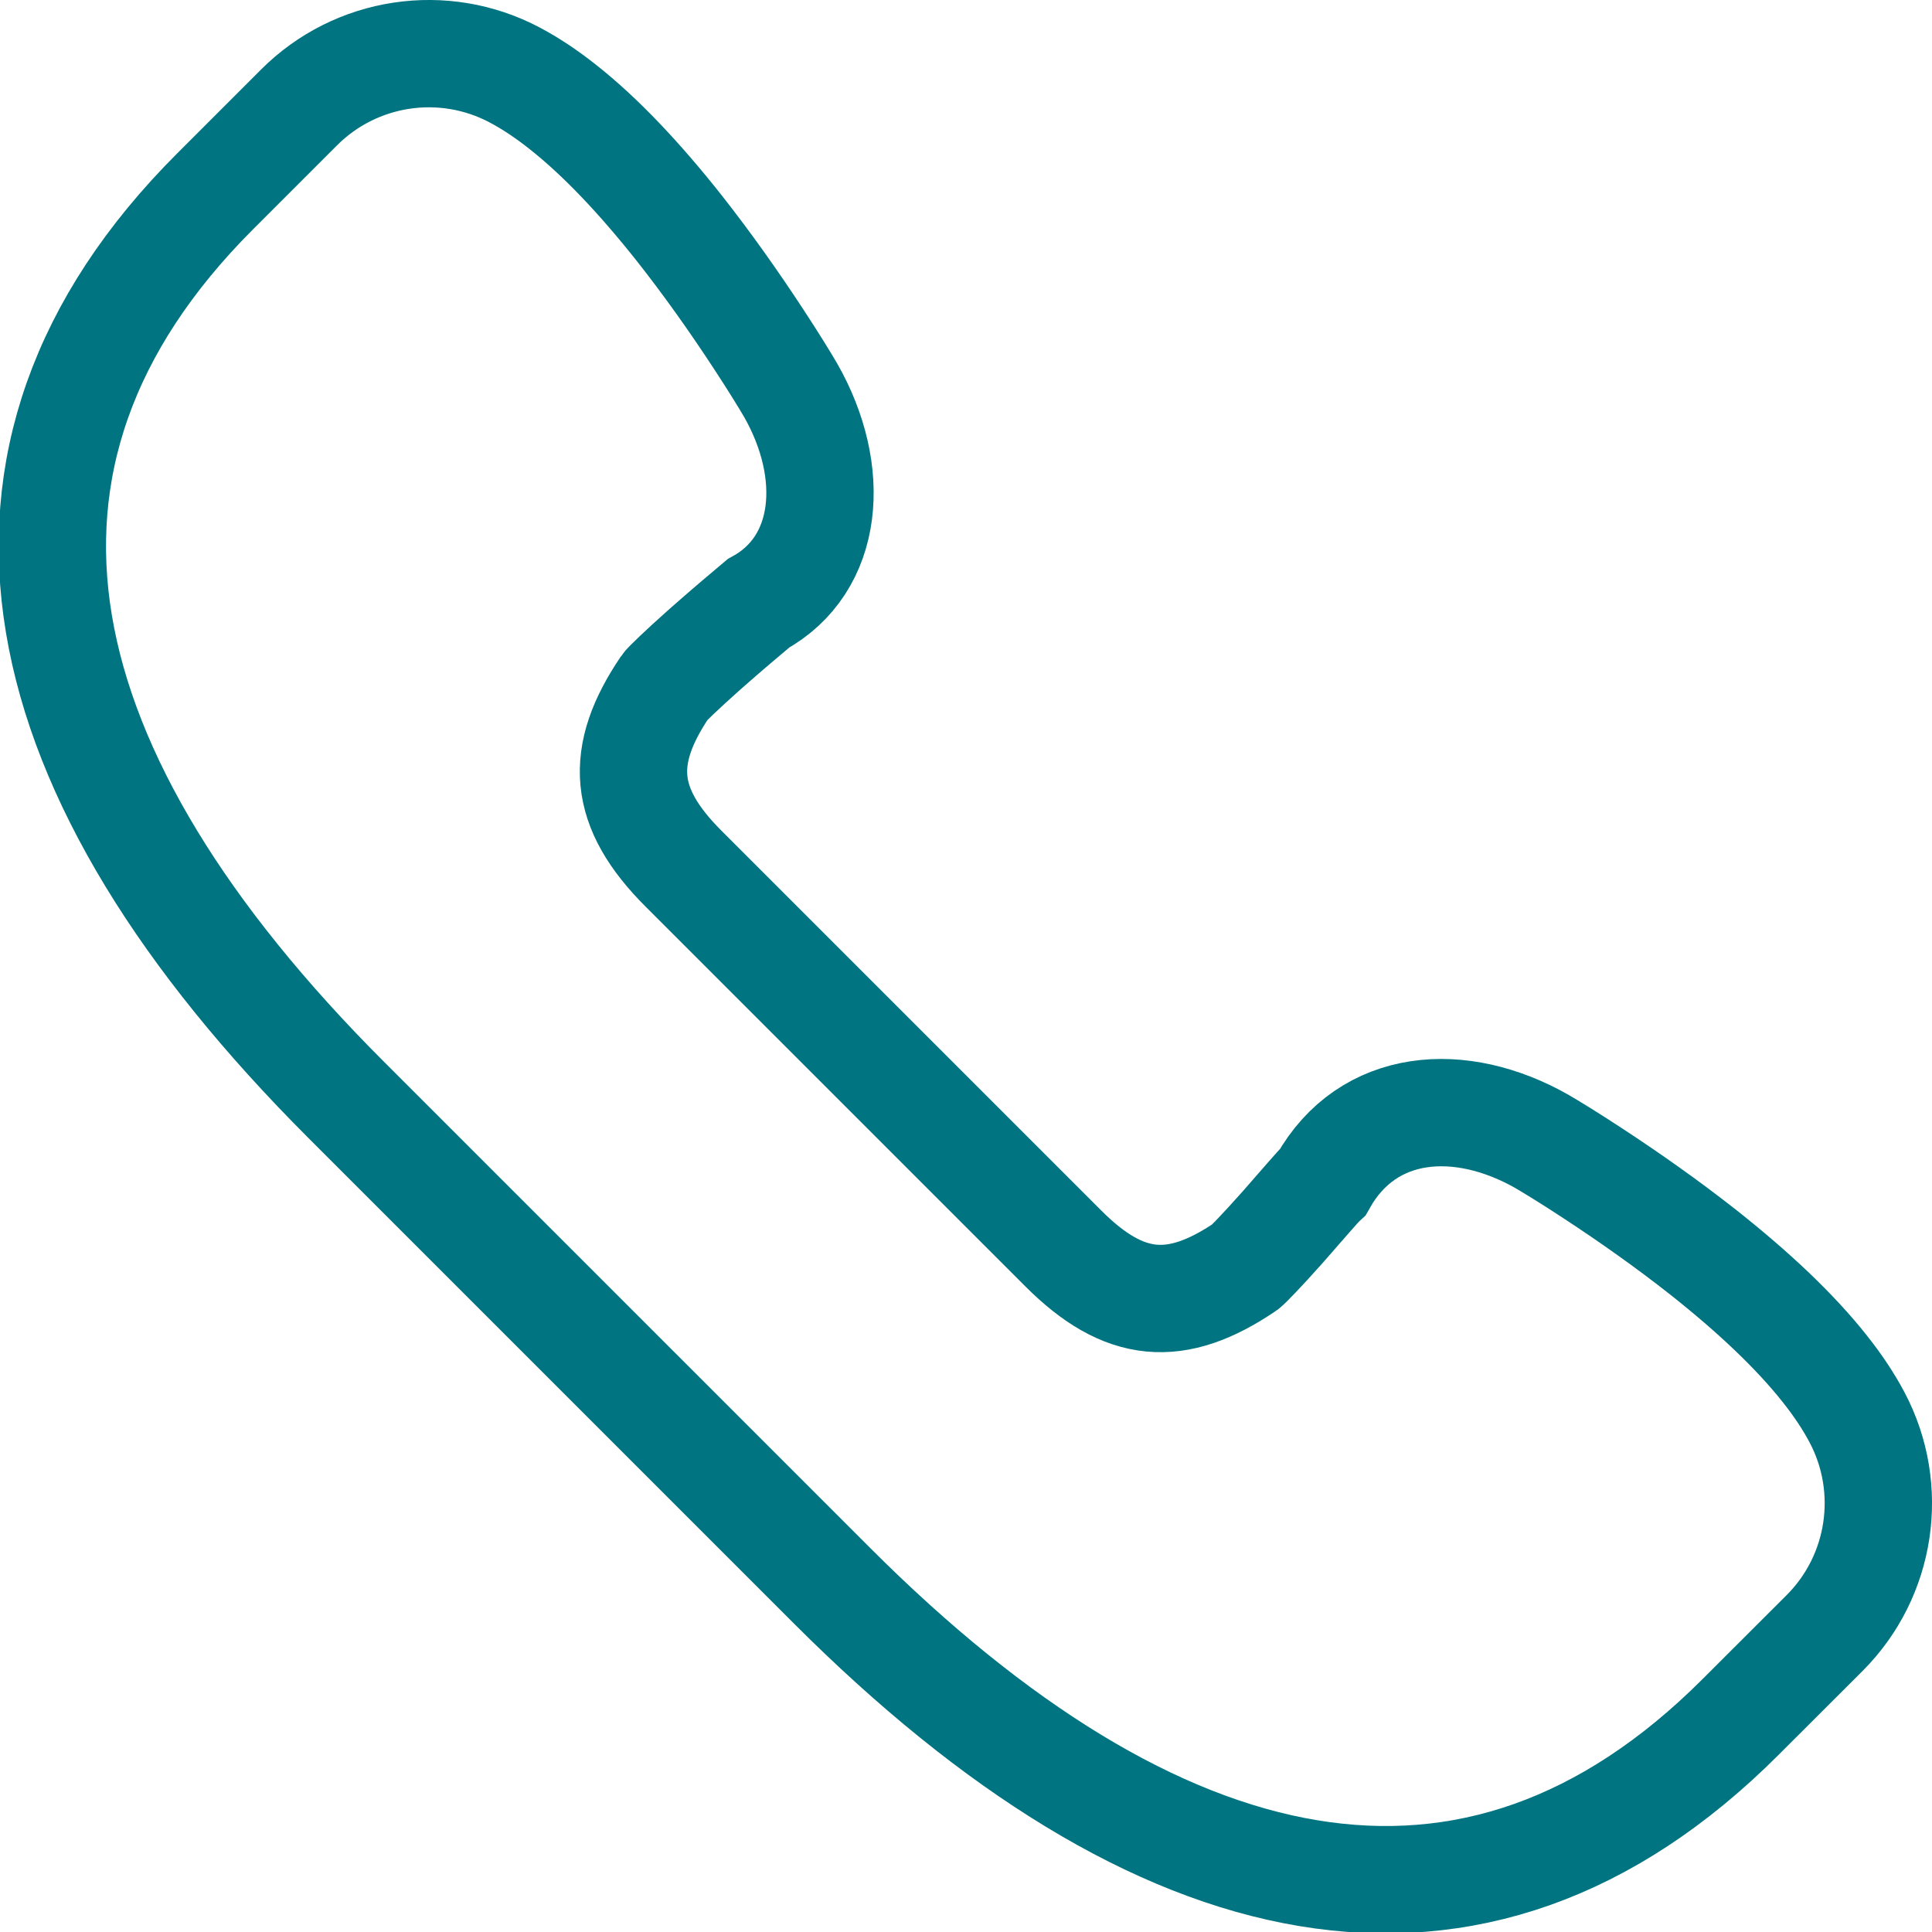 <?xml version="1.0" encoding="UTF-8"?>
<svg width="18px" height="18px" viewBox="0 0 18 18" version="1.1" xmlns="http://www.w3.org/2000/svg" xmlns:xlink="http://www.w3.org/1999/xlink">
    <!-- Generator: Sketch 52.2 (67145) - http://www.bohemiancoding.com/sketch -->
    <title>Stroke 2</title>
    <desc>Created with Sketch.</desc>
    <g id="v.6" stroke="none" stroke-width="1" fill="none" fill-rule="evenodd" stroke-linecap="round">
        <g id="contactanos.6-bolsa-trabajo" transform="translate(-907, -477)" stroke="#007481">
            <g id="Group-7" transform="translate(850, 234)">
                <g id="Group-6" transform="translate(58, 238)">
                    <path d="M16.301,18.204 C16.653,18.868 16.53,19.684 15.999,20.215 L15.217,20.996 C12.732,23.482 9.776,22.798 6.754,19.776 L2.224,15.246 C-0.798,12.224 -1.481,9.268 1.004,6.783 L1.785,6.002 C2.316,5.47 3.132,5.347 3.796,5.699 C3.945,5.778 4.095,5.878 4.247,5.999 C4.6,6.278 4.962,6.663 5.331,7.129 C5.59,7.458 5.838,7.808 6.067,8.158 C6.205,8.368 6.306,8.533 6.366,8.635 C6.8,9.396 6.731,10.257 6.065,10.622 C5.947,10.721 5.767,10.873 5.588,11.031 C5.566,11.051 5.566,11.051 5.543,11.071 C5.355,11.238 5.21,11.379 5.198,11.397 C4.761,12.042 4.8,12.525 5.368,13.093 L8.907,16.632 C9.475,17.2 9.958,17.239 10.603,16.802 C10.621,16.79 10.762,16.645 10.929,16.457 C10.949,16.434 10.949,16.434 10.969,16.412 C11.127,16.233 11.279,16.053 11.326,16.01 C11.743,15.269 12.604,15.2 13.37,15.637 C13.467,15.694 13.632,15.795 13.842,15.933 C14.192,16.162 14.542,16.41 14.871,16.669 C15.337,17.038 15.723,17.401 16.002,17.754 C16.122,17.905 16.222,18.055 16.301,18.204 Z" id="Stroke-2"></path>
                </g>
            </g>
        </g>
    </g>
</svg>